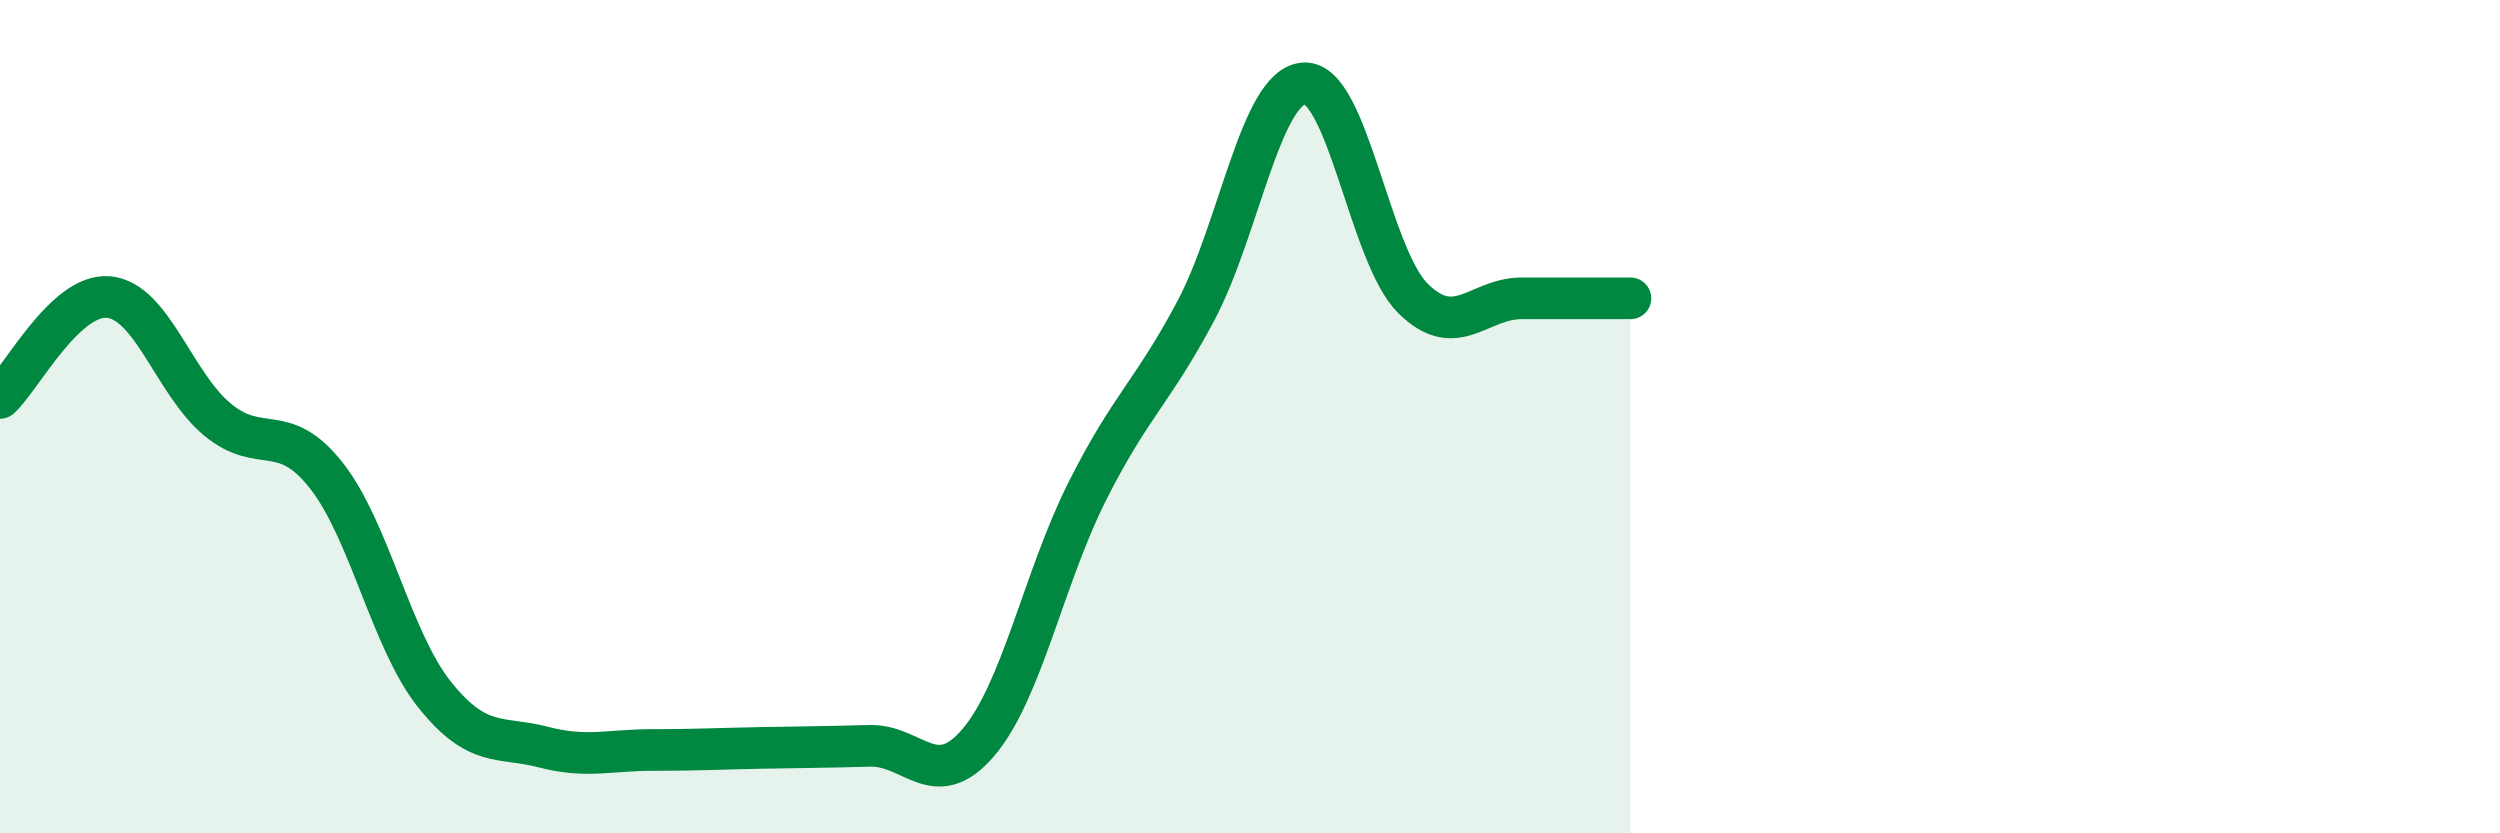 
    <svg width="60" height="20" viewBox="0 0 60 20" xmlns="http://www.w3.org/2000/svg">
      <path
        d="M 0,9.55 C 0.52,9.07 1.57,7.03 2.61,7.13 C 3.65,7.23 4.18,9.21 5.22,10.07 C 6.26,10.93 6.79,10.09 7.83,11.41 C 8.87,12.73 9.39,15.37 10.43,16.67 C 11.47,17.97 12,17.66 13.04,17.93 C 14.08,18.2 14.61,18 15.65,18 C 16.69,18 17.22,17.97 18.26,17.95 C 19.3,17.93 19.83,17.93 20.87,17.9 C 21.91,17.87 22.44,19.04 23.48,17.82 C 24.52,16.6 25.05,13.87 26.09,11.8 C 27.13,9.73 27.66,9.42 28.7,7.46 C 29.74,5.5 30.26,2.06 31.3,2 C 32.34,1.94 32.87,6.13 33.91,7.16 C 34.95,8.19 35.48,7.16 36.52,7.16 C 37.56,7.16 38.61,7.16 39.13,7.16L39.13 20L0 20Z"
        fill="#008740"
        opacity="0.1"
        stroke-linecap="round"
        stroke-linejoin="round"
      />
      <path
        d="M 0,9.55 C 0.52,9.07 1.57,7.03 2.61,7.13 C 3.65,7.23 4.18,9.21 5.22,10.07 C 6.26,10.93 6.79,10.09 7.83,11.41 C 8.87,12.73 9.39,15.37 10.43,16.67 C 11.47,17.97 12,17.66 13.04,17.93 C 14.08,18.2 14.61,18 15.65,18 C 16.69,18 17.22,17.97 18.26,17.95 C 19.3,17.93 19.83,17.93 20.87,17.9 C 21.91,17.87 22.44,19.04 23.48,17.82 C 24.52,16.6 25.05,13.87 26.09,11.8 C 27.13,9.73 27.66,9.42 28.7,7.46 C 29.74,5.5 30.26,2.06 31.3,2 C 32.34,1.94 32.87,6.13 33.91,7.16 C 34.95,8.19 35.48,7.16 36.52,7.16 C 37.56,7.16 38.61,7.16 39.13,7.16"
        stroke="#008740"
        stroke-width="1"
        fill="none"
        stroke-linecap="round"
        stroke-linejoin="round"
      />
    </svg>
  